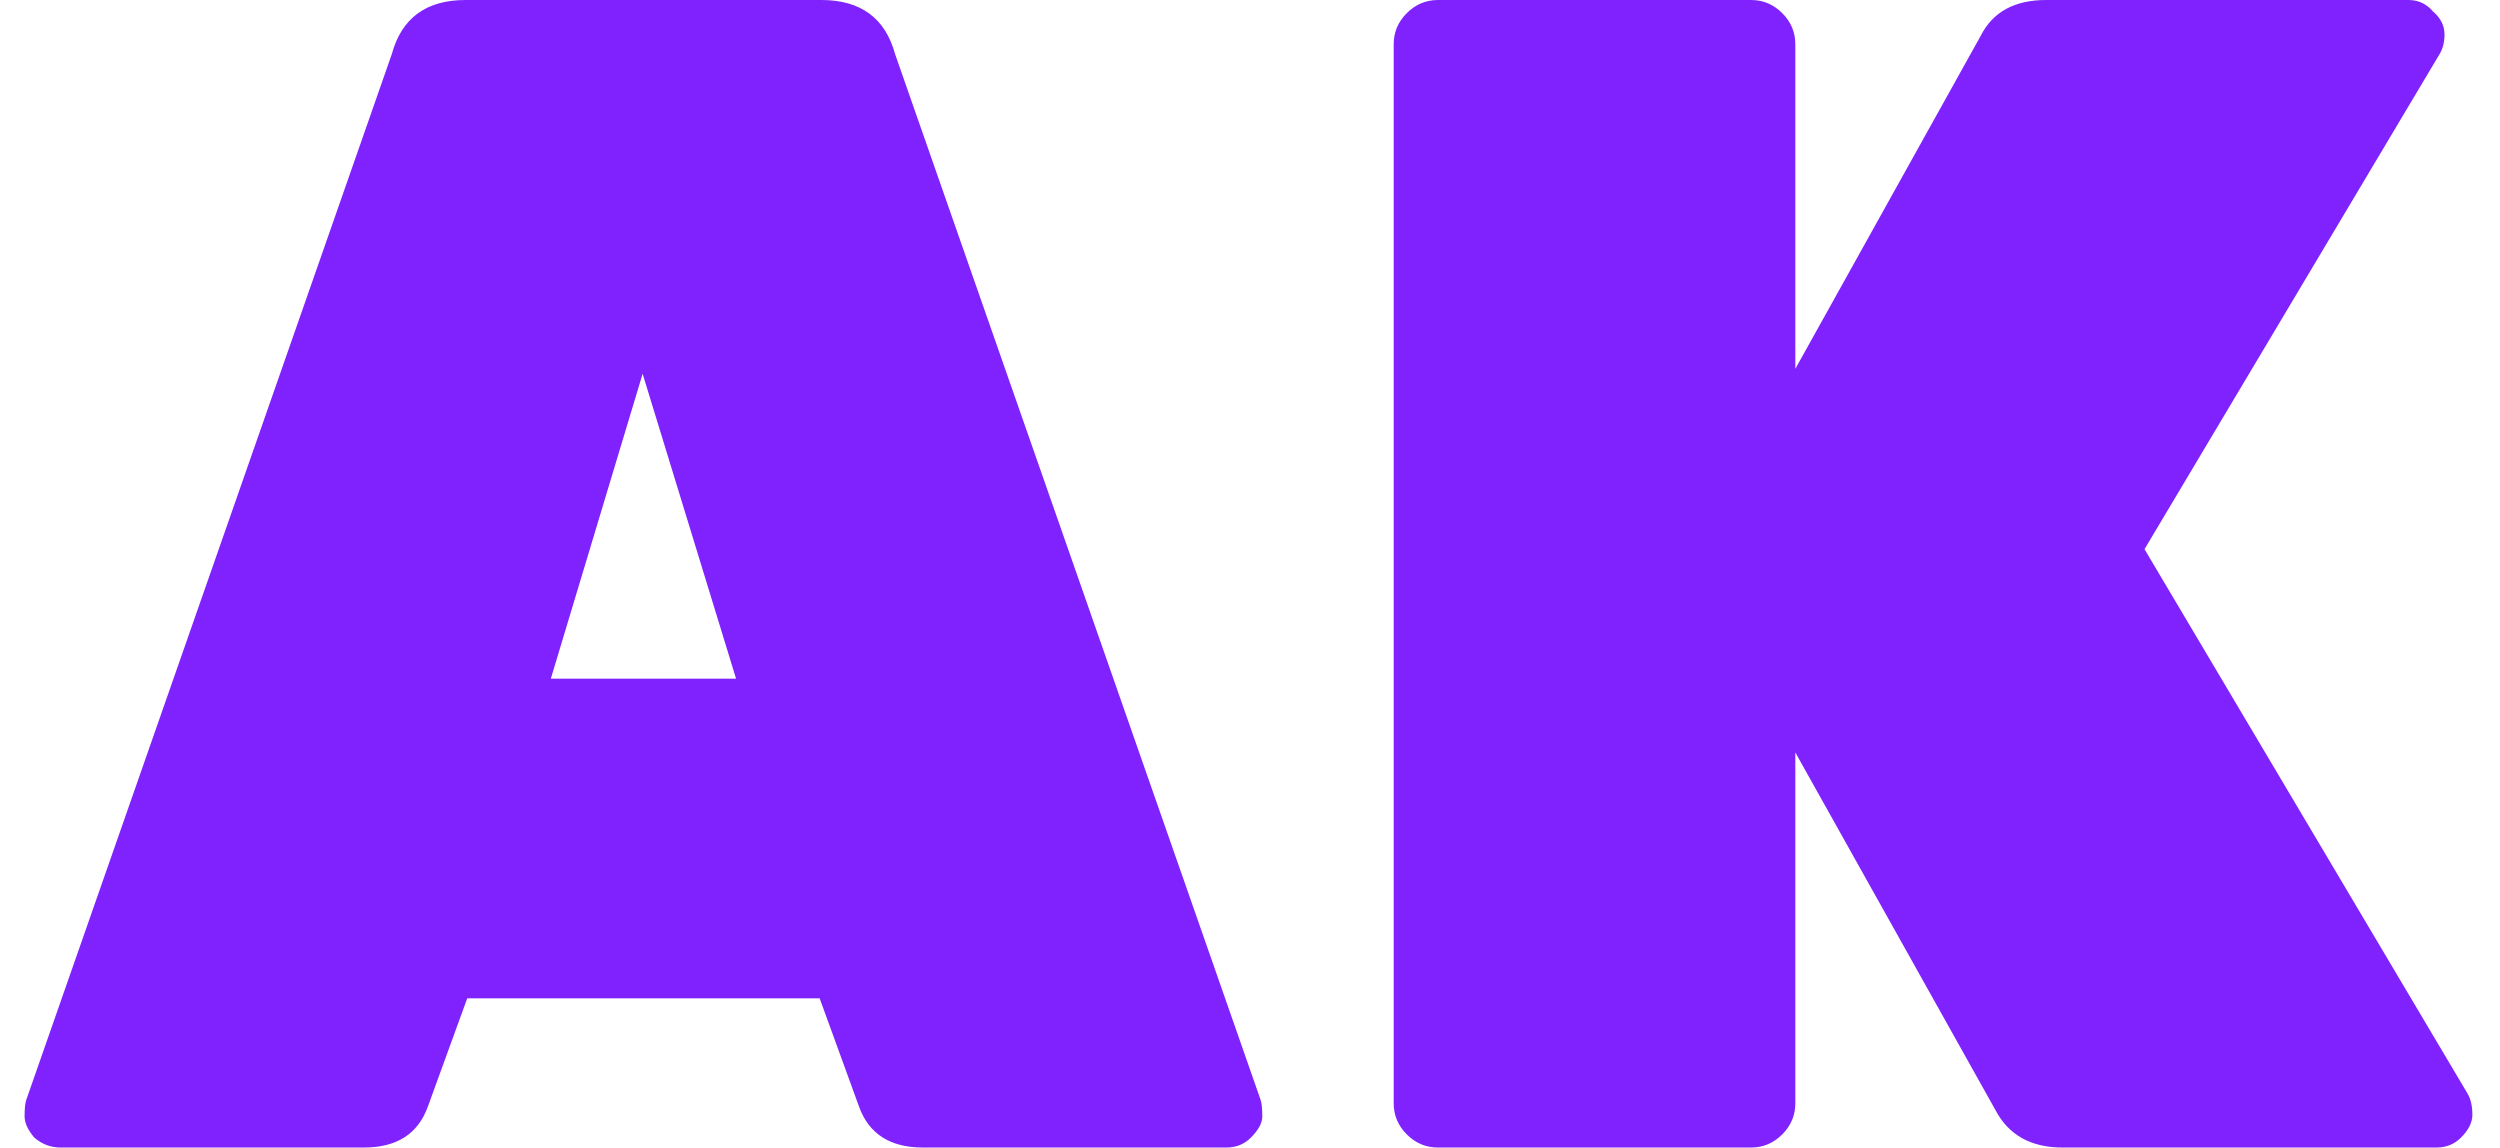<svg width="61" height="28" viewBox="0 0 61 28" fill="none" xmlns="http://www.w3.org/2000/svg">
<path d="M11.36 -1.90735e-06H20.04C21 -1.90735e-06 21.6 0.44 21.84 1.32L30.76 26.84C30.787 26.92 30.8 27.053 30.8 27.24C30.8 27.4 30.707 27.573 30.52 27.76C30.36 27.92 30.16 28 29.92 28H22.52C21.72 28 21.2 27.667 20.96 27L20 24.36H11.4L10.44 27C10.2 27.667 9.68 28 8.88 28H1.48C1.24 28 1.027 27.92 0.84 27.76C0.68 27.573 0.6 27.4 0.6 27.24C0.6 27.053 0.613 26.92 0.64 26.84L9.56 1.32C9.8 0.44 10.4 -1.90735e-06 11.36 -1.90735e-06ZM13.44 16.56H17.96L15.68 9.12L13.44 16.56ZM60.206 26.68C60.286 26.813 60.326 26.987 60.326 27.2C60.326 27.387 60.233 27.573 60.046 27.76C59.886 27.92 59.686 28 59.446 28H50.326C49.553 28 49.006 27.693 48.686 27.08L43.806 18.36V26.92C43.806 27.213 43.7 27.467 43.486 27.68C43.273 27.893 43.02 28 42.726 28H35.086C34.793 28 34.54 27.893 34.326 27.68C34.113 27.467 34.006 27.213 34.006 26.92V1.08C34.006 0.787 34.113 0.533 34.326 0.32C34.54 0.107 34.793 -1.90735e-06 35.086 -1.90735e-06H42.726C43.02 -1.90735e-06 43.273 0.107 43.486 0.32C43.7 0.533 43.806 0.787 43.806 1.08V9L48.326 0.88C48.62 0.293 49.153 -1.90735e-06 49.926 -1.90735e-06H58.766C59.006 -1.90735e-06 59.206 0.093 59.366 0.28C59.553 0.44 59.646 0.627 59.646 0.84C59.646 1.027 59.606 1.187 59.526 1.32L52.326 13.4L60.206 26.68Z" fill="#7F22FE"/>
</svg>

